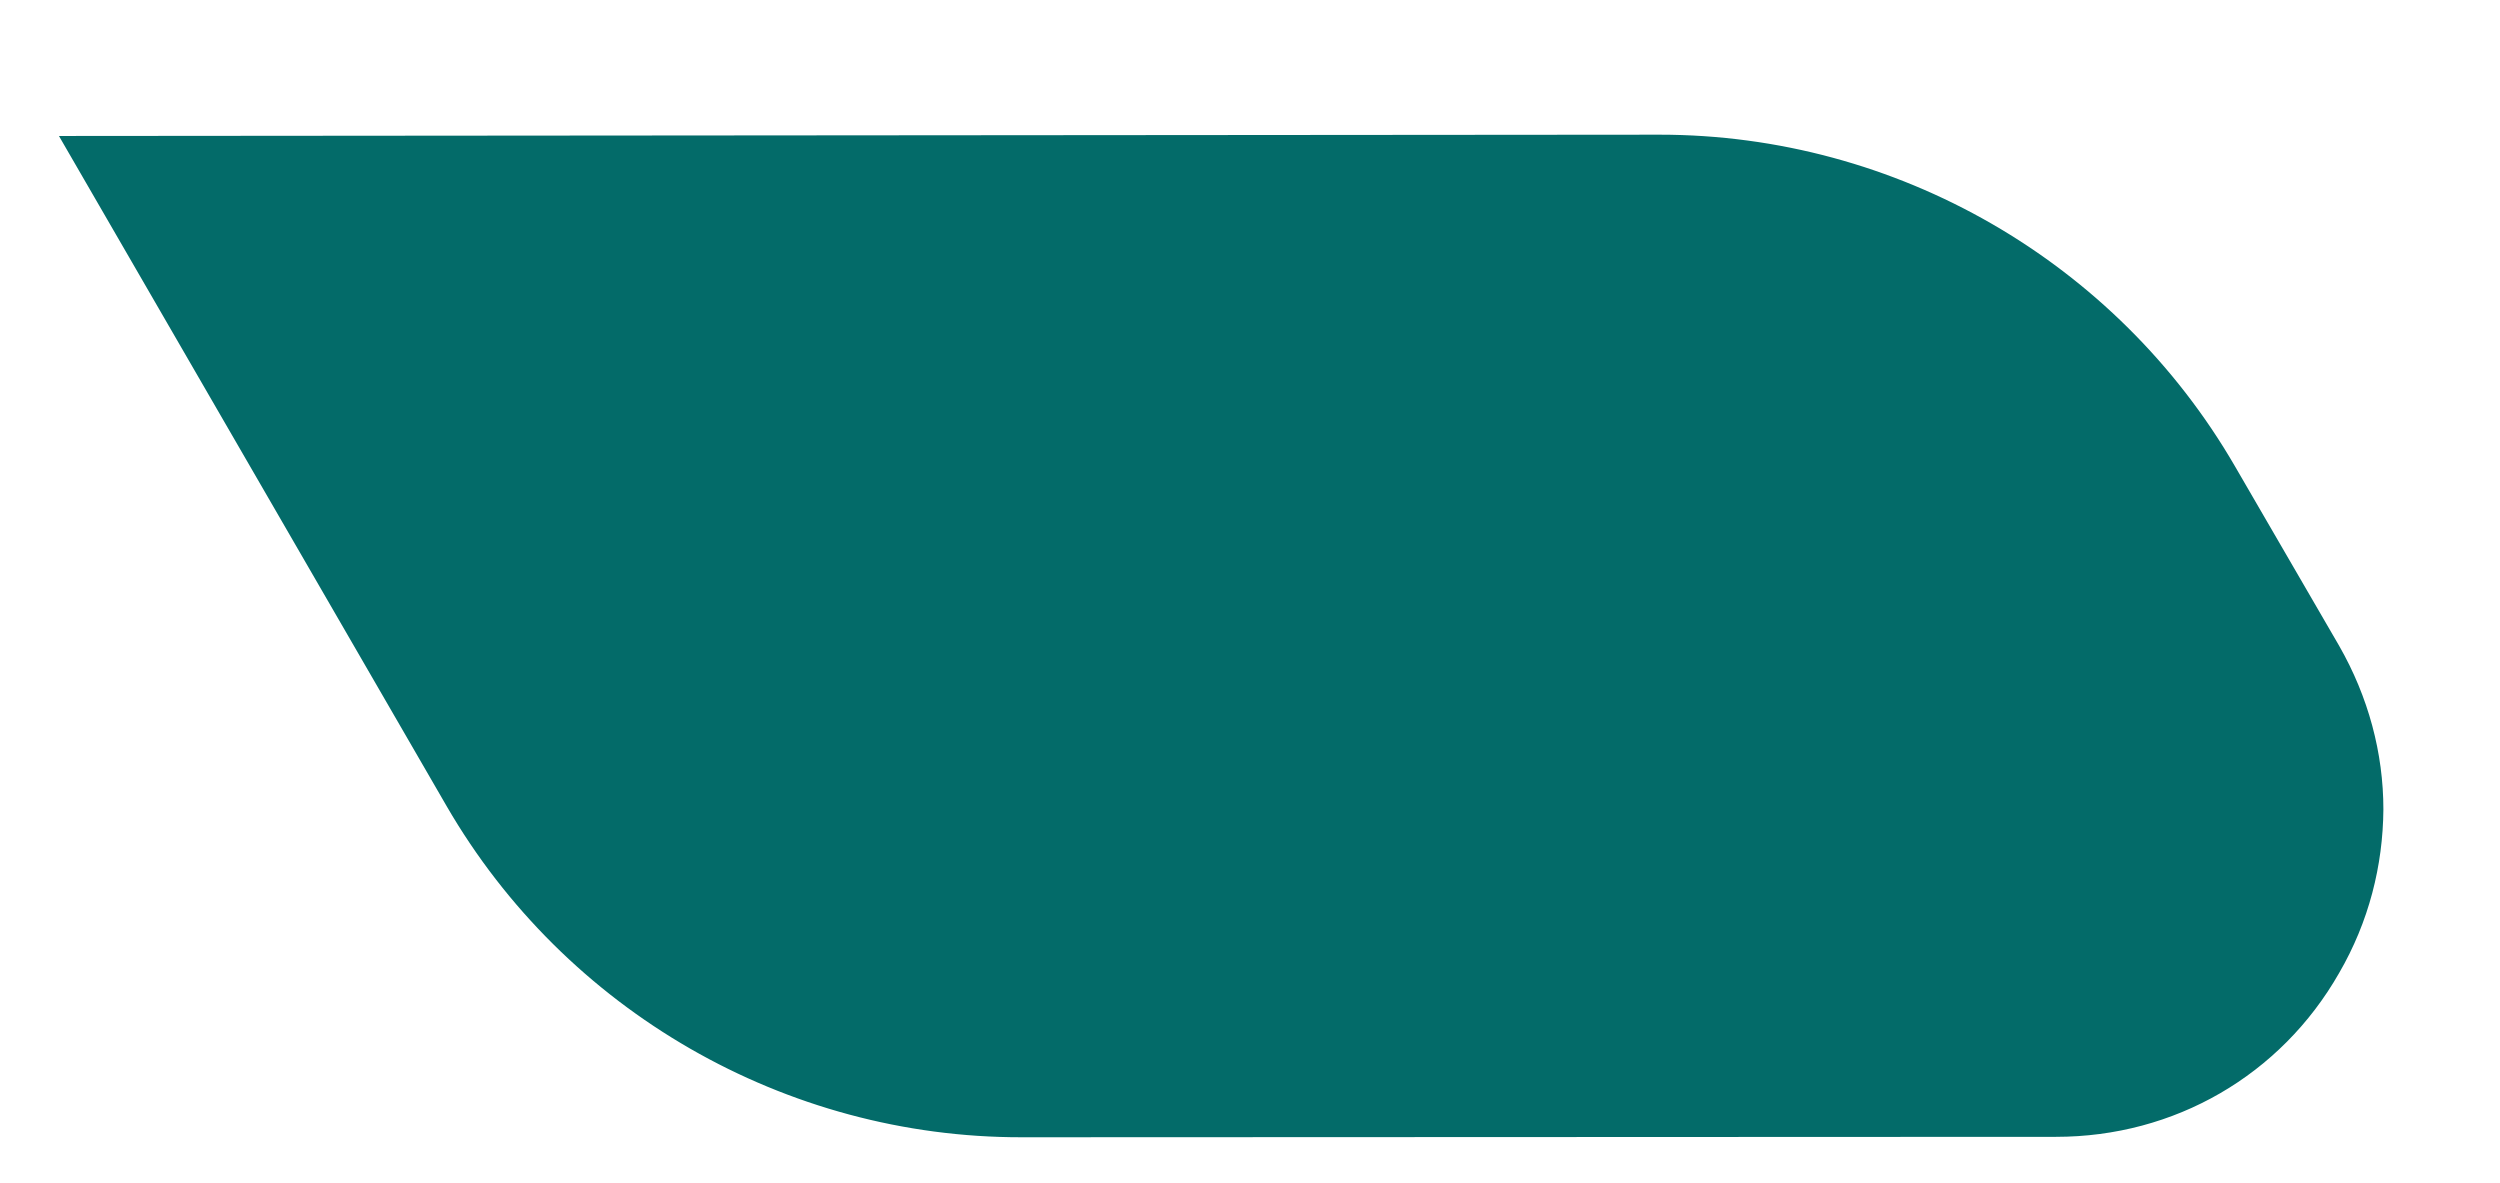 <?xml version="1.0" encoding="utf-8"?>
<!-- Generator: Adobe Illustrator 27.3.1, SVG Export Plug-In . SVG Version: 6.00 Build 0)  -->
<svg version="1.1" id="Layer_1" xmlns="http://www.w3.org/2000/svg" xmlns:xlink="http://www.w3.org/1999/xlink" x="0px" y="0px"
	 viewBox="0 0 581 275" style="enable-background:new 0 0 581 275;" xml:space="preserve">
<style type="text/css">
	.st0{fill:#036B69;stroke:#036B69;stroke-width:3;stroke-miterlimit:10;}
</style>
<path class="st0" d="M237.5,262.8c-54.4,0.1-105.1-29.1-132.4-76.2L16.3,33.1l369.4-0.3c54.5,0,105.1,29.2,132.4,76.3l24.2,41.7
	c6.7,11.7,10.1,24.5,10.1,37.3c-0.1,12.8-3.3,25.6-10.1,37.3c-13.3,23.3-37.5,37.3-64.5,37.3L237.5,262.8z"/>
</svg>
